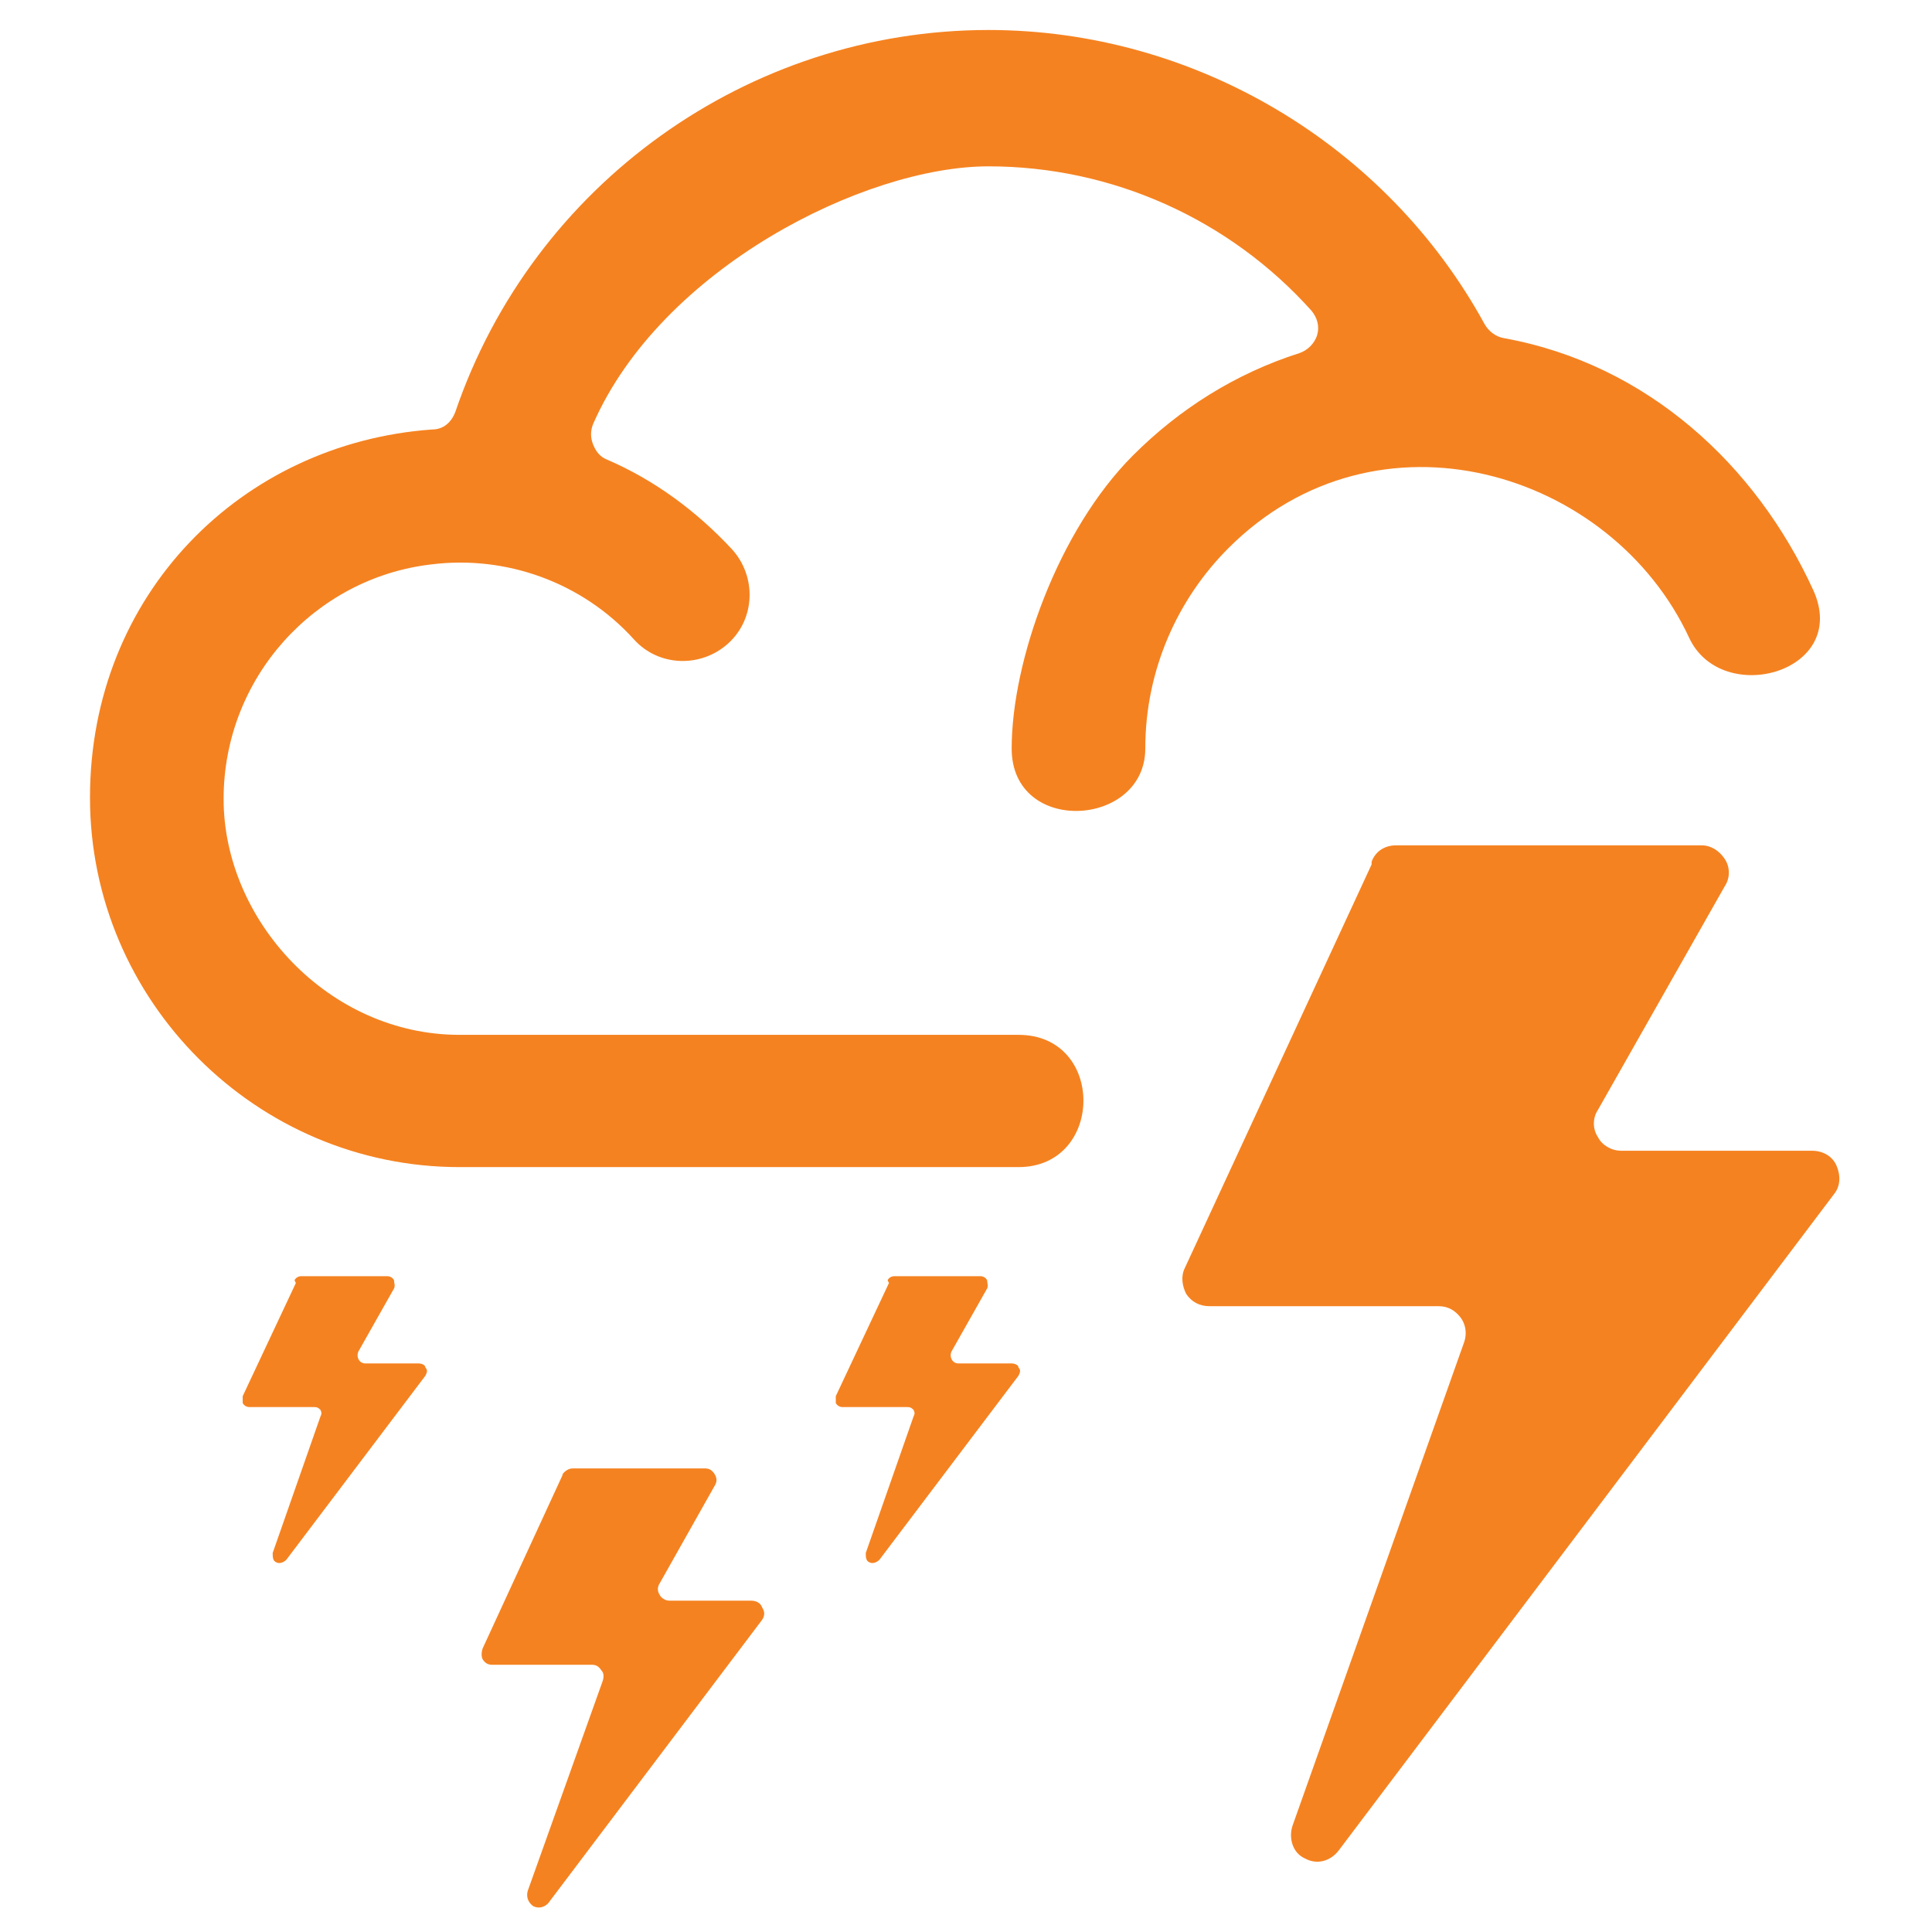 <?xml version="1.0" encoding="UTF-8"?>
<svg xmlns="http://www.w3.org/2000/svg" version="1.1" viewBox="0 0 141.7 141.7">
  <defs>
    <style>
      .cls-1 {
        fill: #f58220;
      }
    </style>
  </defs>
  <!-- Generator: Adobe Illustrator 28.7.7, SVG Export Plug-In . SVG Version: 1.2.0 Build 194)  -->
  <g>
    <g id="Layer_1">
      <path class="cls-1" d="M72.5,2.2c15.1,0,29.2,8.4,36.4,21.6.3.5.8.9,1.4,1,10.5,1.9,18.5,9.3,22.7,18.5,2.7,6-6.7,8.6-9.1,3.5-5.7-12.3-22.9-17.5-33.8-6.6-3.7,3.7-6.1,8.9-6.1,14.7s-9.8,6.4-9.8,0,3.4-16,8.9-21.5c3.4-3.4,7.5-6,12.2-7.5.6-.2,1.1-.7,1.3-1.3.2-.7,0-1.3-.4-1.8-6-6.7-14.6-10.6-23.7-10.6s-24,7.5-29,18.9c-.2.5-.2,1,0,1.5.2.5.5.9,1,1.1,3.5,1.5,6.6,3.8,9.2,6.6,1.8,2,1.7,5.1-.3,6.9-2,1.8-5.1,1.7-6.9-.3-3.8-4.2-9.4-6.2-14.9-5.5-8.5,1-15.2,8.3-15.2,17.2s7.7,17.3,17.3,17.3h41c6.4,0,6.3,9.7,0,9.7h-41c-14.9,0-27.1-12.2-27.1-27.1s11.1-26,25.1-27c.8,0,1.4-.5,1.7-1.3C39.1,13.5,54.9,2.2,72.5,2.2h0ZM100.6,63.4l-13.7,29.6c-.3.6-.2,1.3.1,1.9.4.6,1,.9,1.7.9h16.8c.7,0,1.2.3,1.6.8.4.5.5,1.2.3,1.8l-12.6,35.5c-.3.9,0,2,.9,2.4.9.5,1.9.2,2.5-.6l36.3-48.1c.5-.6.5-1.4.2-2.1-.3-.7-1-1.1-1.8-1.1h-14c-.7,0-1.4-.4-1.7-1-.4-.6-.4-1.4,0-2l9.3-16.4c.4-.6.4-1.4,0-2-.4-.6-1-1-1.7-1h-22.4c-.8,0-1.5.4-1.8,1.2h0ZM21.7,94.1l-3.9,8.3c0,.2,0,.4,0,.5.1.2.3.3.5.3h4.7c.2,0,.3,0,.5.2.1.2.1.3,0,.5l-3.5,10c0,.3,0,.6.3.7.2.1.5,0,.7-.2l10.2-13.5c.1-.2.2-.4,0-.6,0-.2-.3-.3-.5-.3h-3.9c-.2,0-.4-.1-.5-.3-.1-.2-.1-.4,0-.6l2.6-4.6c.1-.2,0-.4,0-.6-.1-.2-.3-.3-.5-.3h-6.3c-.2,0-.4.1-.5.3h0ZM65.2,94.1l-3.9,8.3c0,.2,0,.4,0,.5.1.2.3.3.5.3h4.7c.2,0,.3,0,.5.2.1.2.1.3,0,.5l-3.5,10c0,.3,0,.6.3.7.2.1.5,0,.7-.2l10.2-13.5c.1-.2.2-.4,0-.6,0-.2-.3-.3-.5-.3h-3.9c-.2,0-.4-.1-.5-.3-.1-.2-.1-.4,0-.6l2.6-4.6c.1-.2,0-.4,0-.6-.1-.2-.3-.3-.5-.3h-6.3c-.2,0-.4.1-.5.3h0ZM41.3,108.1l-5.9,12.8c-.1.3-.1.6,0,.8.2.3.4.4.7.4h7.3c.3,0,.5.1.7.4.2.2.2.5.1.8l-5.5,15.4c-.1.4,0,.8.4,1.1.4.2.8.1,1.1-.2l15.7-20.8c.2-.3.2-.6,0-.9-.1-.3-.4-.5-.8-.5h-6c-.3,0-.6-.2-.7-.4-.2-.3-.2-.6,0-.9l4-7.1c.2-.3.2-.6,0-.9-.2-.3-.4-.4-.7-.4h-9.7c-.3,0-.6.2-.8.5h0Z"/>
    </g>
  </g>
</svg>